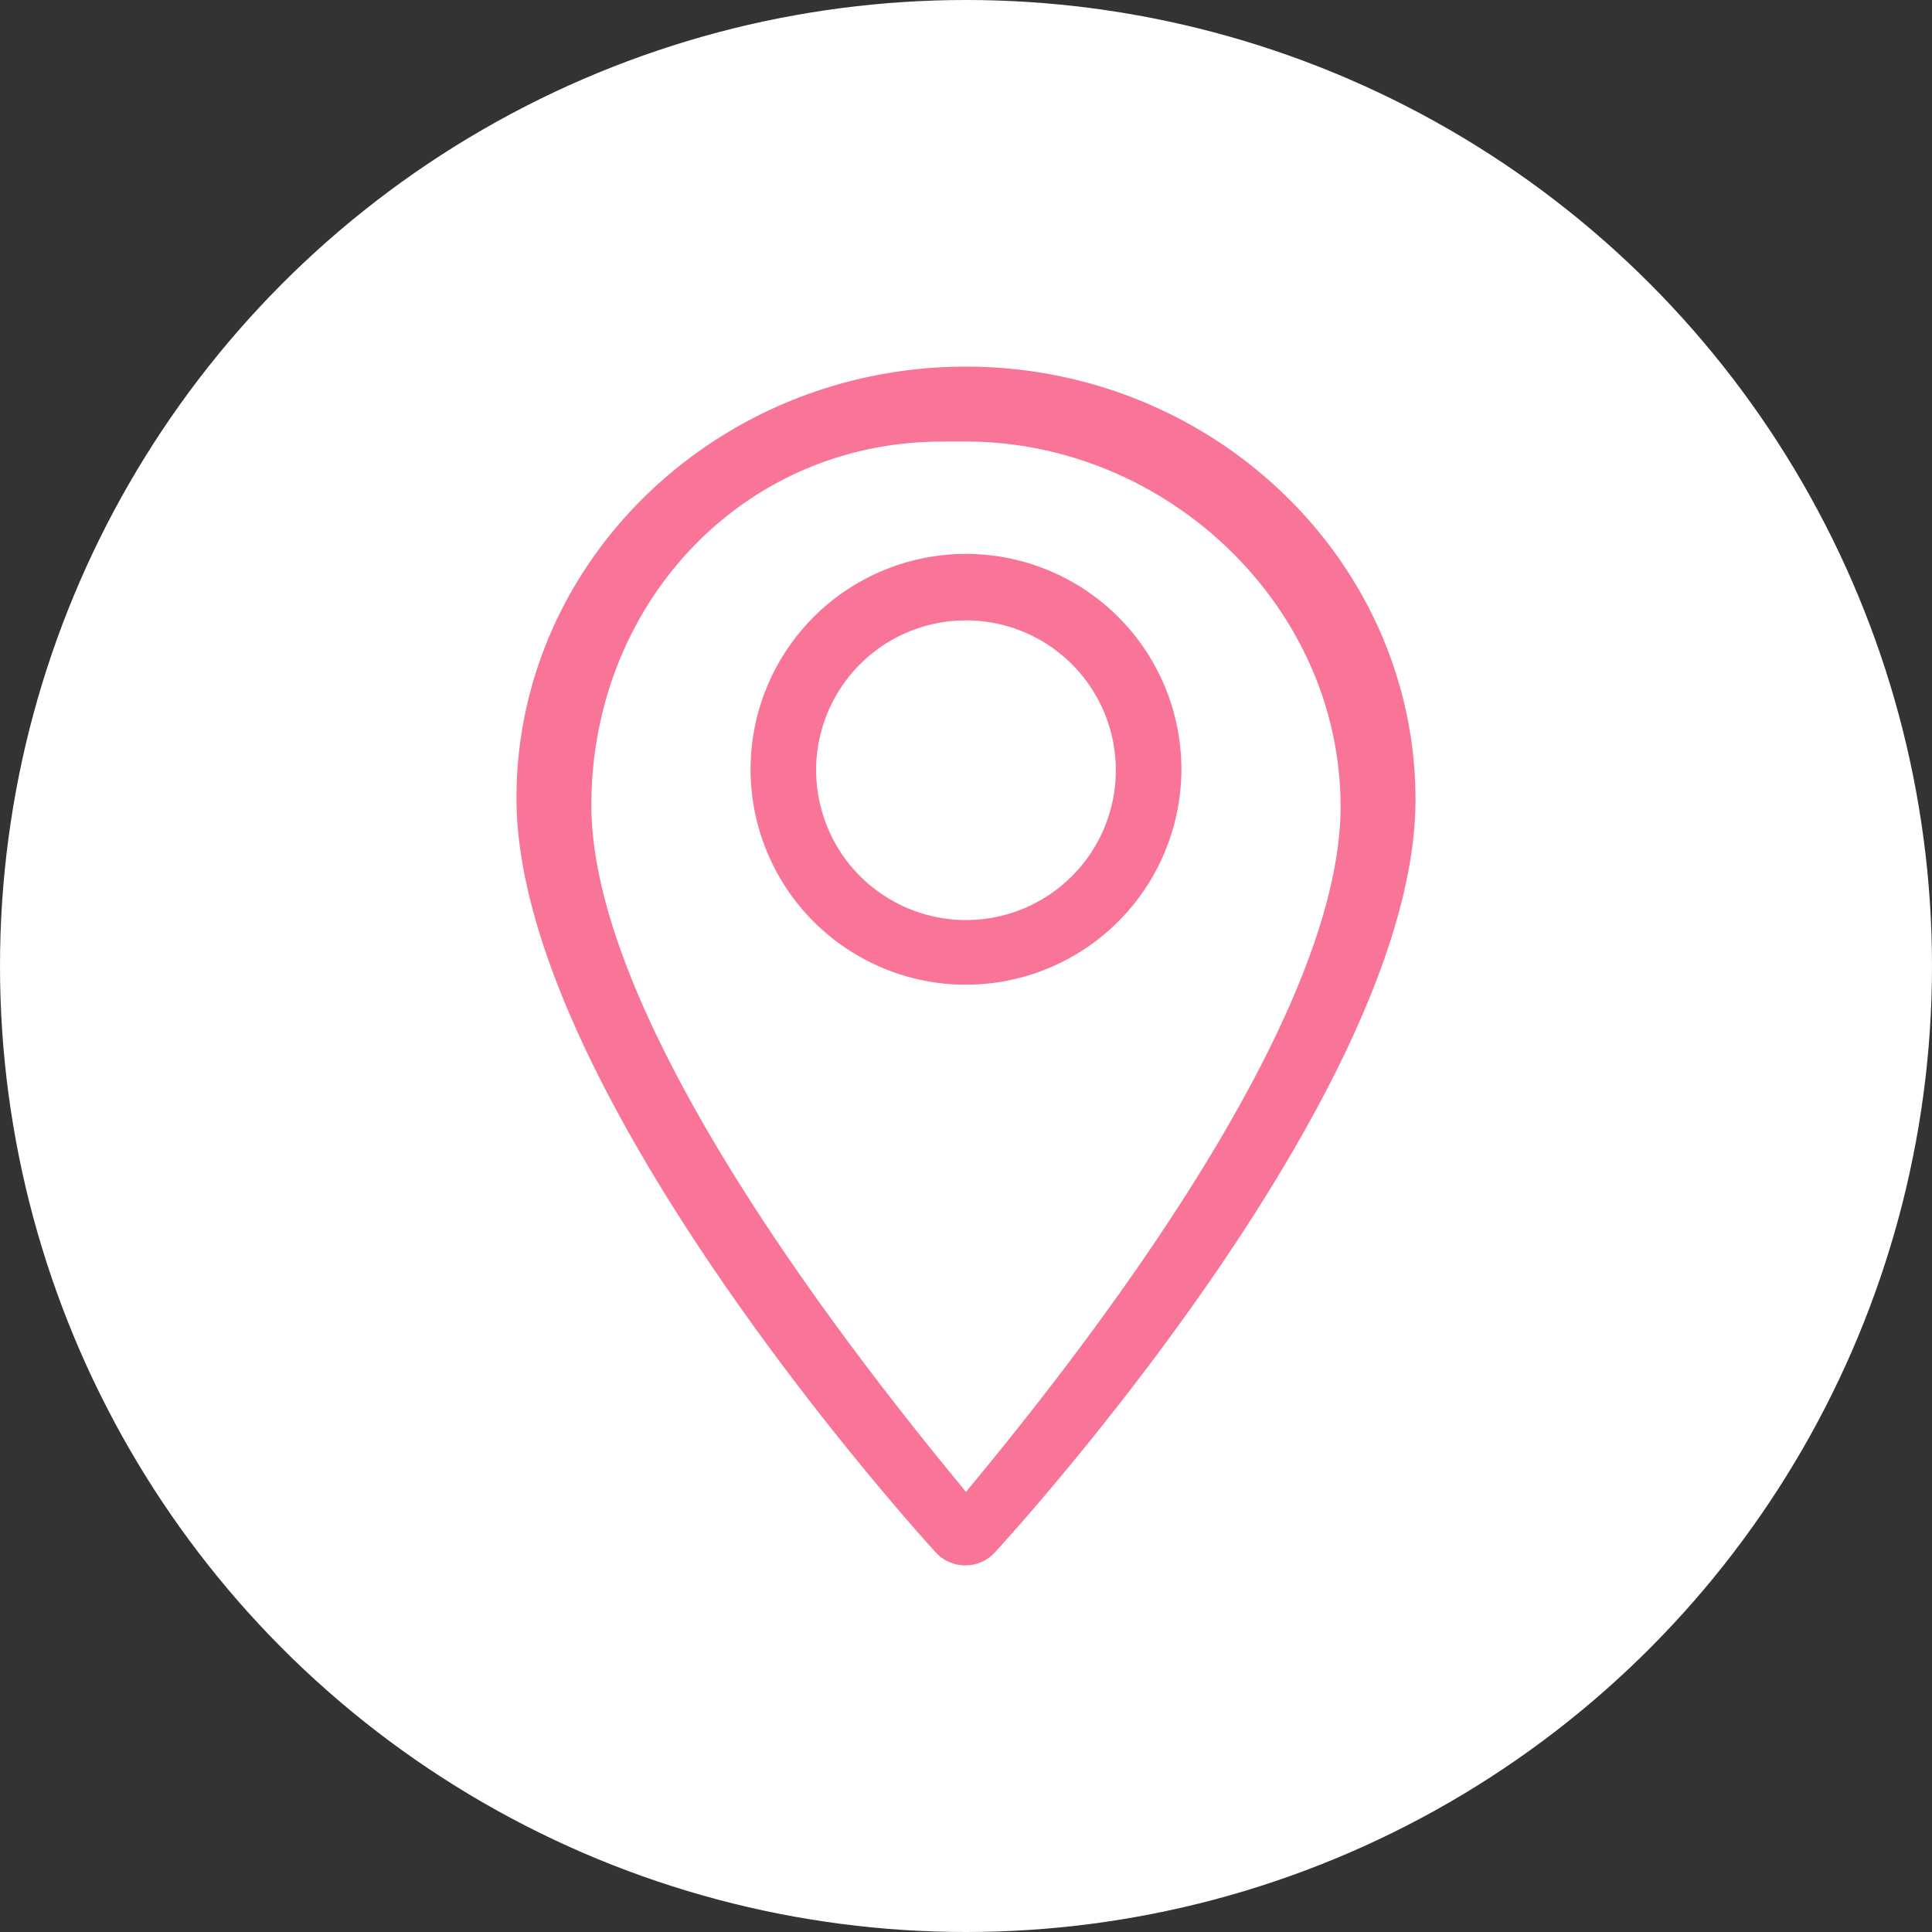 <svg xmlns="http://www.w3.org/2000/svg" xmlns:xlink="http://www.w3.org/1999/xlink" width="77" height="77" viewBox="0 0 77 77"><rect x="0" y="0" width="77" height="77" fill="#333333" stroke="none"/><defs><clipPath id="a"><rect width="35.832" height="47.777" transform="translate(0 0)" fill="#f87598"></rect></clipPath></defs><g transform="translate(-68 -698.531)"><circle cx="38.5" cy="38.5" r="38.5" transform="translate(68 698.531)" fill="#fff"></circle><g transform="translate(89.584 705.143)"><g transform="translate(-1 8)" clip-path="url(#a)"><path d="M17.888,47.776a1.585,1.585,0,0,0,1.169-.507c.687-.746,16.829-18.424,16.774-30.082C35.787,7.711,27.75,0,17.915,0,8.037,0,0,7.714,0,17.195,0,28.846,16.035,46.522,16.718,47.268a1.587,1.587,0,0,0,1.17.509Zm.027-44.79c7.95,0,14.893,6.5,14.93,14.494.042,9-11.311,23-14.93,27.367-3.6-4.372-14.93-18.354-14.93-27.368,0-7.991,6-14.493,13.99-14.493ZM26.5,16.049a8.585,8.585,0,1,0-8.585,8.585A8.595,8.595,0,0,0,26.5,16.049m-14.557.036a5.972,5.972,0,1,1,5.972,5.972,5.978,5.978,0,0,1-5.972-5.972" transform="translate(0 0)" fill="#f87598" fill-rule="evenodd"></path></g></g></g></svg>